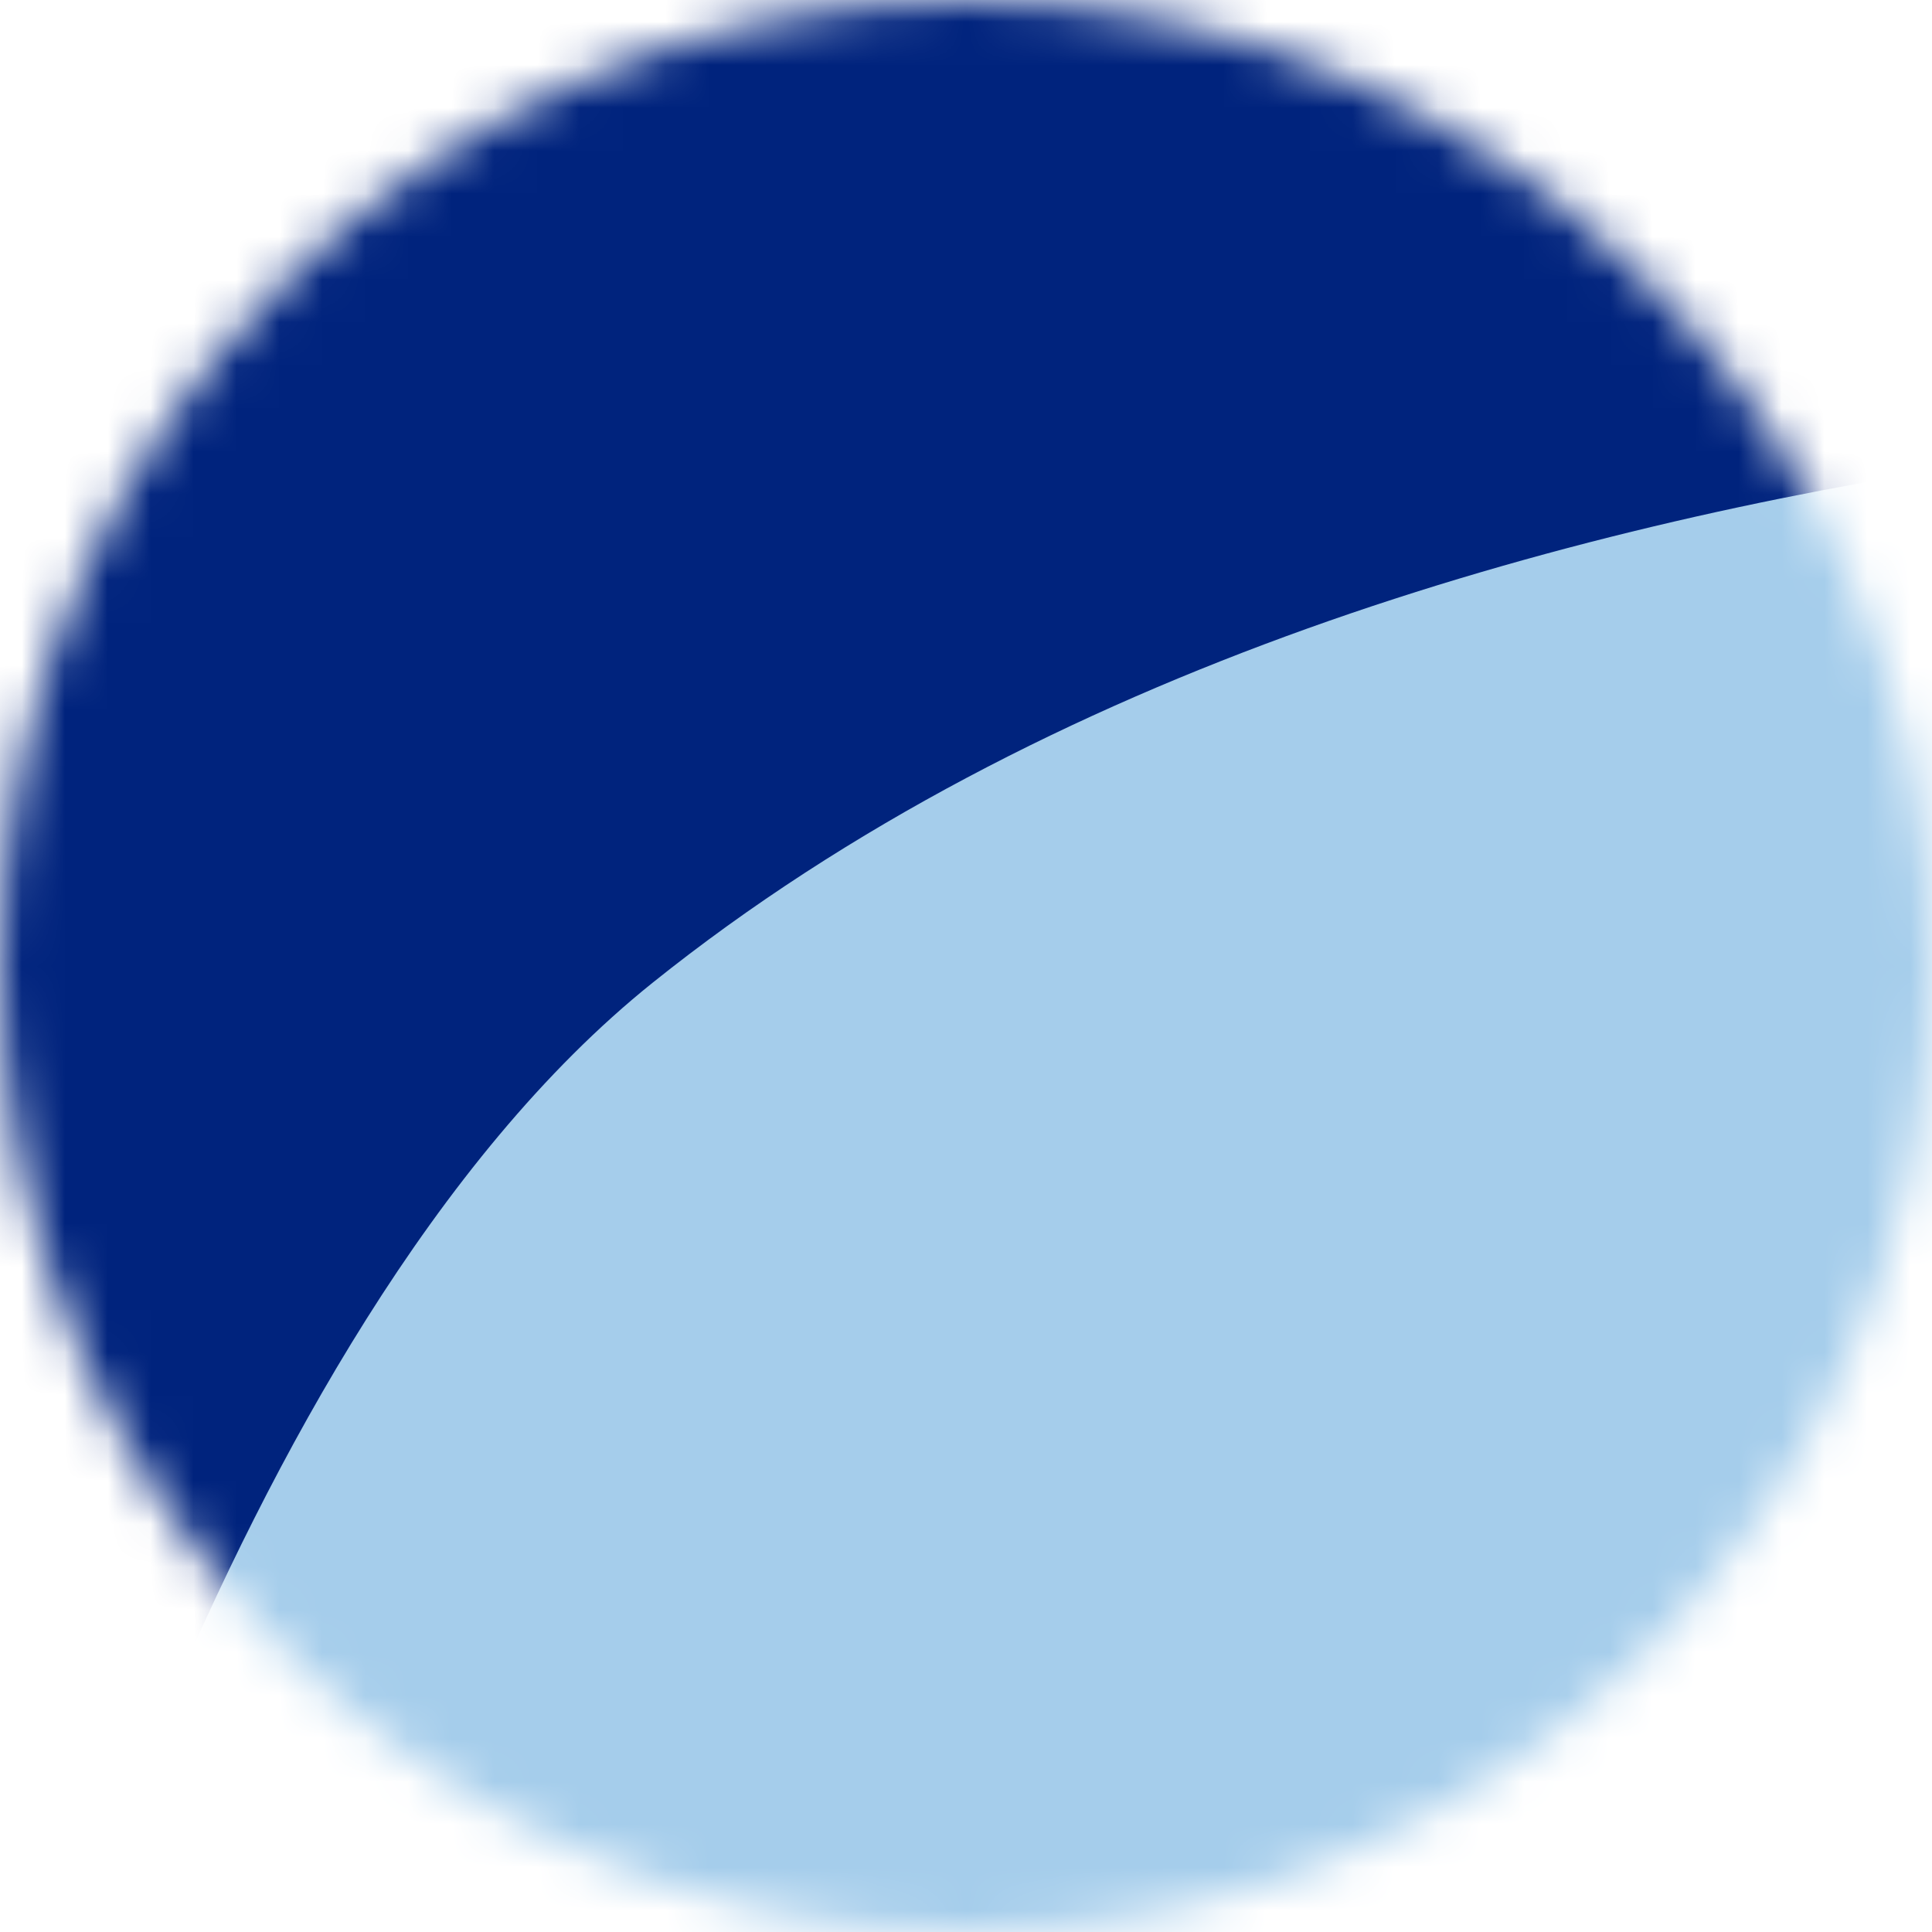 <svg width="45" height="45" viewBox="0 0 45 45" fill="none" xmlns="http://www.w3.org/2000/svg">
<mask id="mask0_1670_9" style="mask-type:alpha" maskUnits="userSpaceOnUse" x="0" y="0" width="45" height="45">
<circle cx="22.5" cy="22.5" r="22.5" fill="#C4C4C4"/>
</mask>
<g mask="url(#mask0_1670_9)">
<rect x="-4" y="-5" width="54" height="54" fill="#A5CDEB"/>
<path d="M15.194 22.895C33.486 8.223 63.456 9.674 63.456 9.674L65 -1L0 -1L-8.50914e-07 51C-8.50914e-07 51 5.037 31.04 15.194 22.895Z" fill="#00237D"/>
</g>
</svg>
